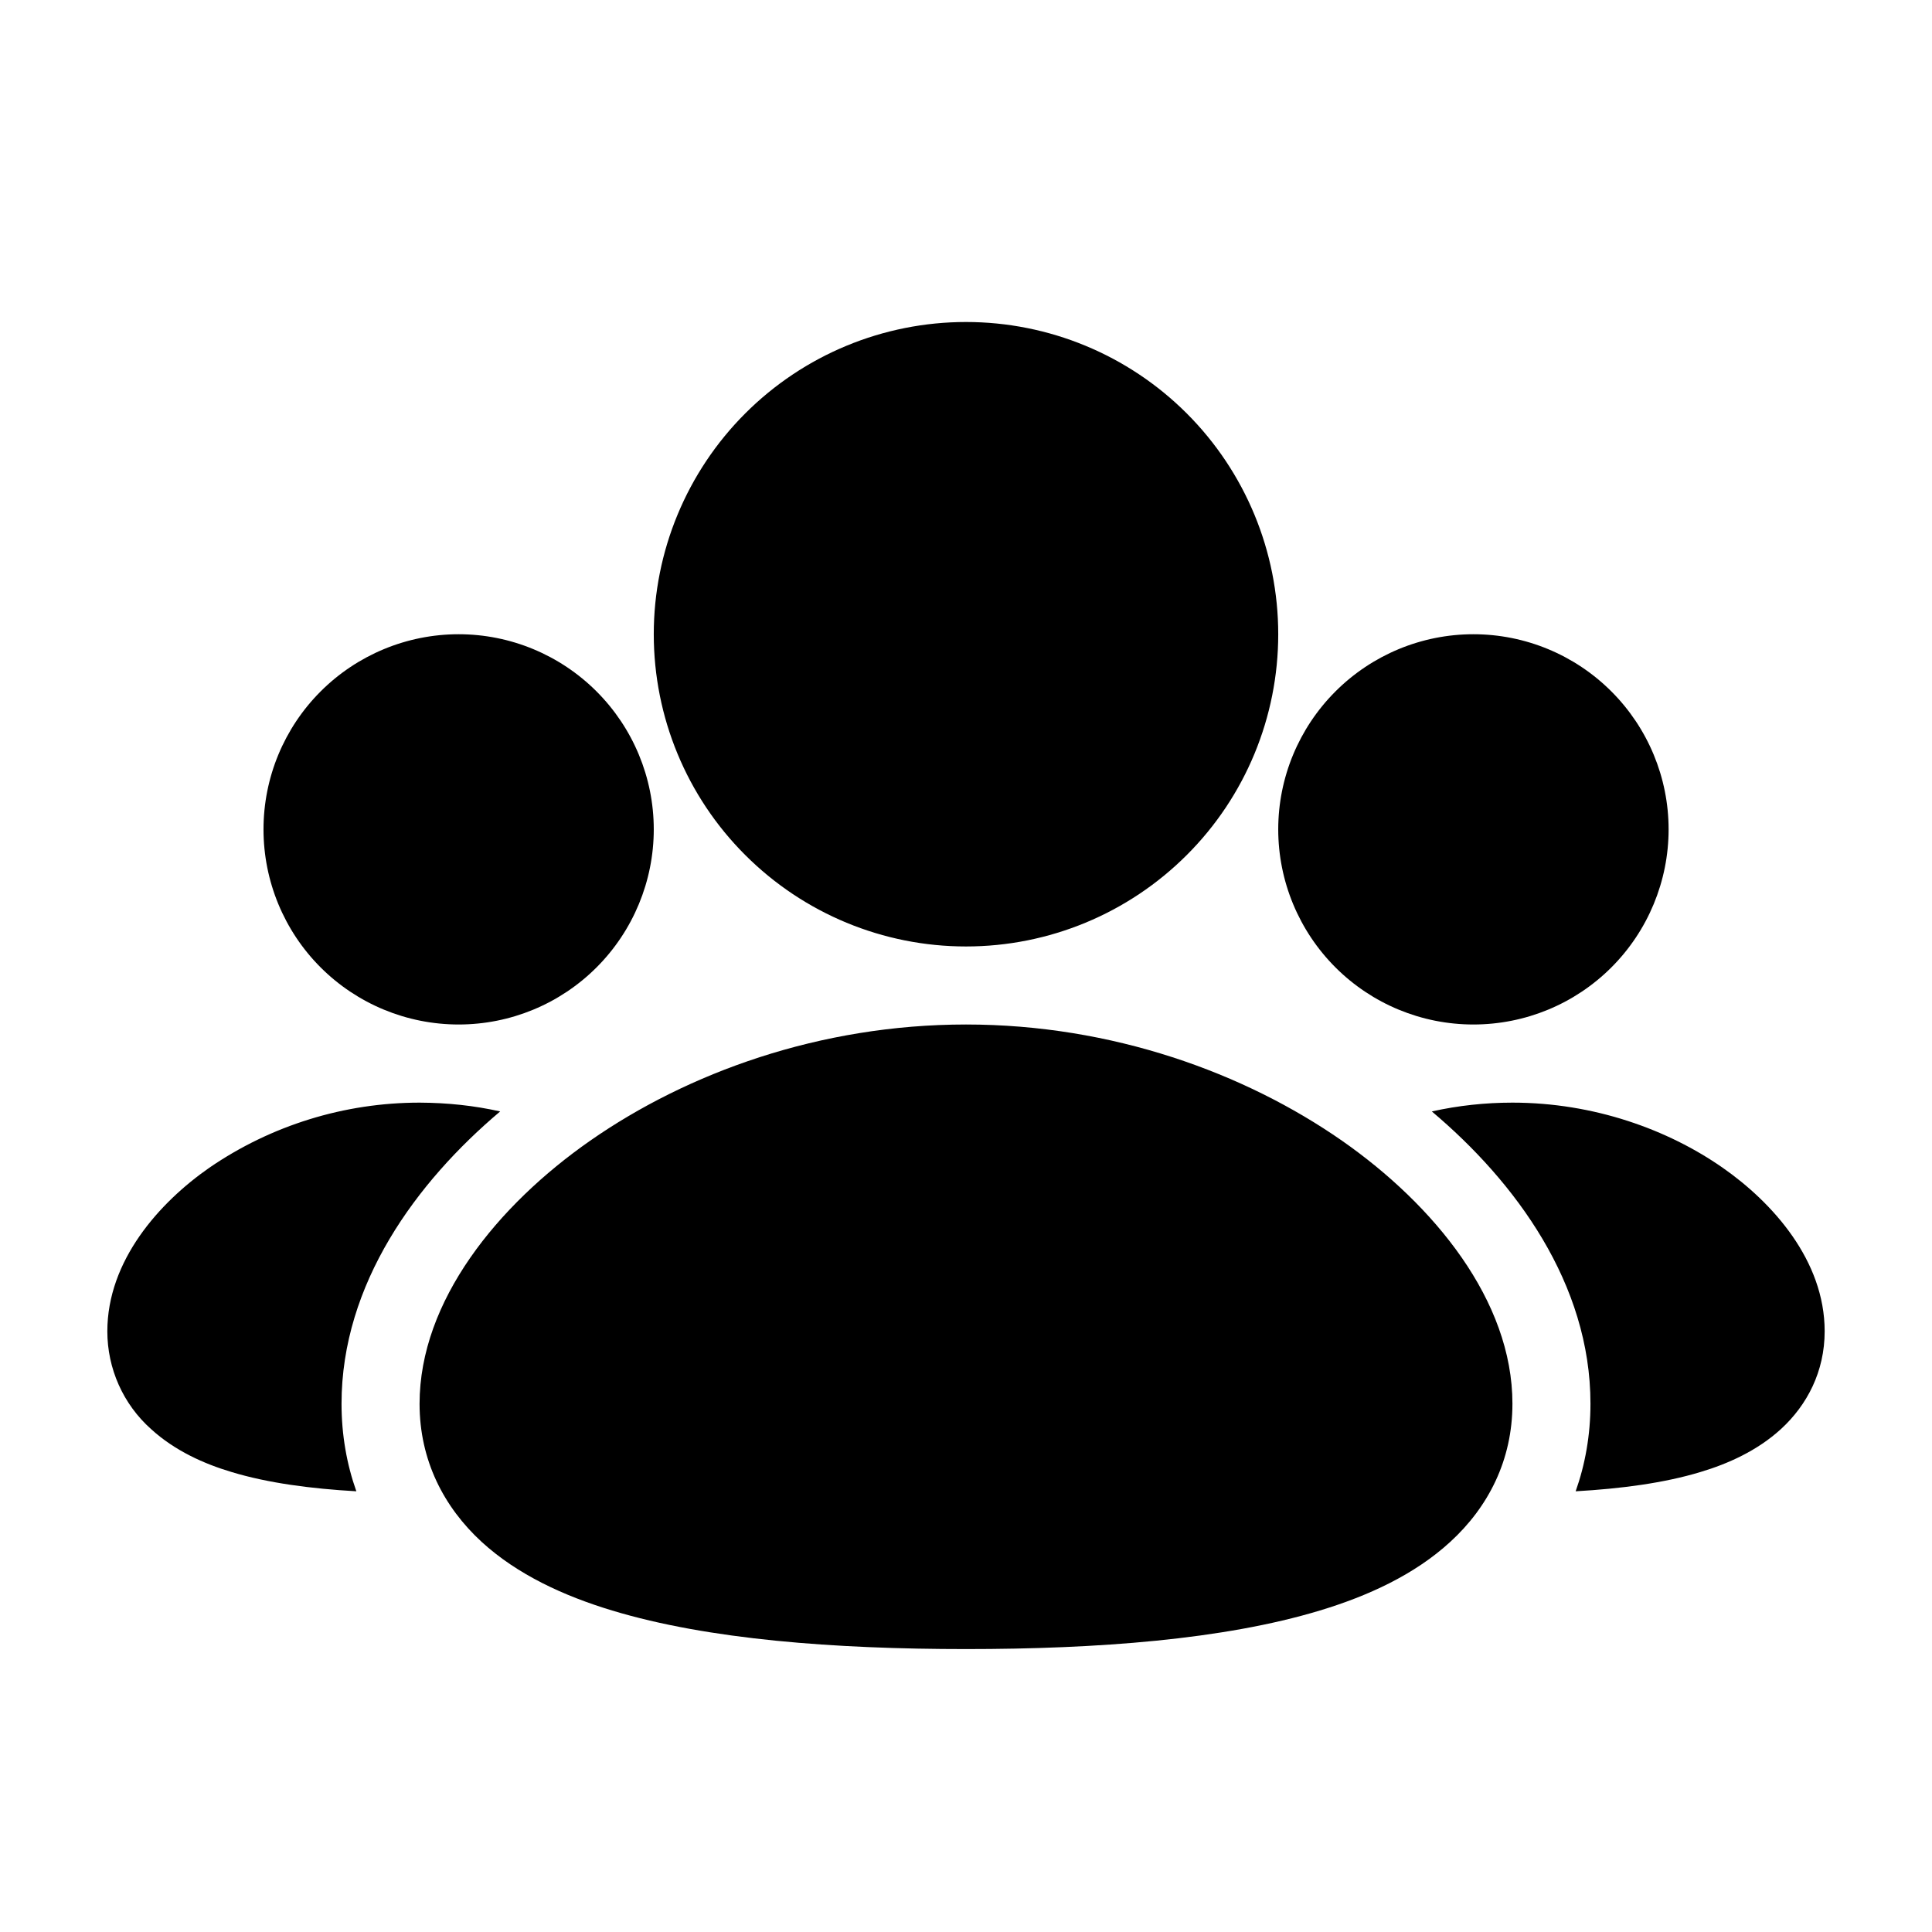 <svg width="18" height="18" viewBox="0 0 18 18" fill="none" xmlns="http://www.w3.org/2000/svg">
<path d="M9 9.545C10.362 9.545 11.596 9.996 12.502 10.627C13.362 11.227 14.091 12.118 14.091 13.078C14.091 13.604 13.866 14.041 13.512 14.365C13.179 14.671 12.744 14.87 12.296 15.005C11.401 15.276 10.222 15.364 9 15.364C7.778 15.364 6.599 15.276 5.704 15.005C5.256 14.87 4.821 14.671 4.487 14.365C4.135 14.041 3.909 13.605 3.909 13.079C3.909 12.119 4.638 11.228 5.498 10.628C6.404 9.996 7.638 9.545 9 9.545ZM14.091 10.273C14.85 10.273 15.54 10.524 16.049 10.879C16.515 11.204 17 11.744 17 12.403C17 12.779 16.836 13.091 16.593 13.314C16.37 13.518 16.095 13.639 15.844 13.714C15.502 13.818 15.099 13.87 14.68 13.894C14.769 13.643 14.818 13.37 14.818 13.078C14.818 11.961 14.121 11.013 13.34 10.355C13.587 10.3 13.838 10.273 14.091 10.273ZM3.909 10.273C4.169 10.274 4.42 10.301 4.66 10.355C3.88 11.013 3.182 11.961 3.182 13.078C3.182 13.37 3.231 13.643 3.32 13.894C2.901 13.87 2.498 13.818 2.156 13.714C1.905 13.639 1.63 13.518 1.407 13.314C1.279 13.2 1.176 13.059 1.106 12.902C1.036 12.745 1 12.575 1 12.404C1 11.745 1.484 11.204 1.951 10.879C2.527 10.484 3.21 10.273 3.909 10.273ZM13.727 5.909C14.21 5.909 14.672 6.101 15.013 6.442C15.354 6.783 15.546 7.245 15.546 7.727C15.546 8.209 15.354 8.672 15.013 9.013C14.672 9.354 14.21 9.545 13.727 9.545C13.245 9.545 12.783 9.354 12.442 9.013C12.101 8.672 11.909 8.209 11.909 7.727C11.909 7.245 12.101 6.783 12.442 6.442C12.783 6.101 13.245 5.909 13.727 5.909ZM4.273 5.909C4.755 5.909 5.217 6.101 5.558 6.442C5.899 6.783 6.091 7.245 6.091 7.727C6.091 8.209 5.899 8.672 5.558 9.013C5.217 9.354 4.755 9.545 4.273 9.545C3.791 9.545 3.328 9.354 2.987 9.013C2.646 8.672 2.455 8.209 2.455 7.727C2.455 7.245 2.646 6.783 2.987 6.442C3.328 6.101 3.791 5.909 4.273 5.909ZM9 3C9.772 3 10.511 3.306 11.057 3.852C11.603 4.398 11.909 5.138 11.909 5.909C11.909 6.681 11.603 7.421 11.057 7.966C10.511 8.512 9.772 8.818 9 8.818C8.228 8.818 7.489 8.512 6.943 7.966C6.397 7.421 6.091 6.681 6.091 5.909C6.091 5.138 6.397 4.398 6.943 3.852C7.489 3.306 8.228 3 9 3Z" fill="black"/>
</svg>
